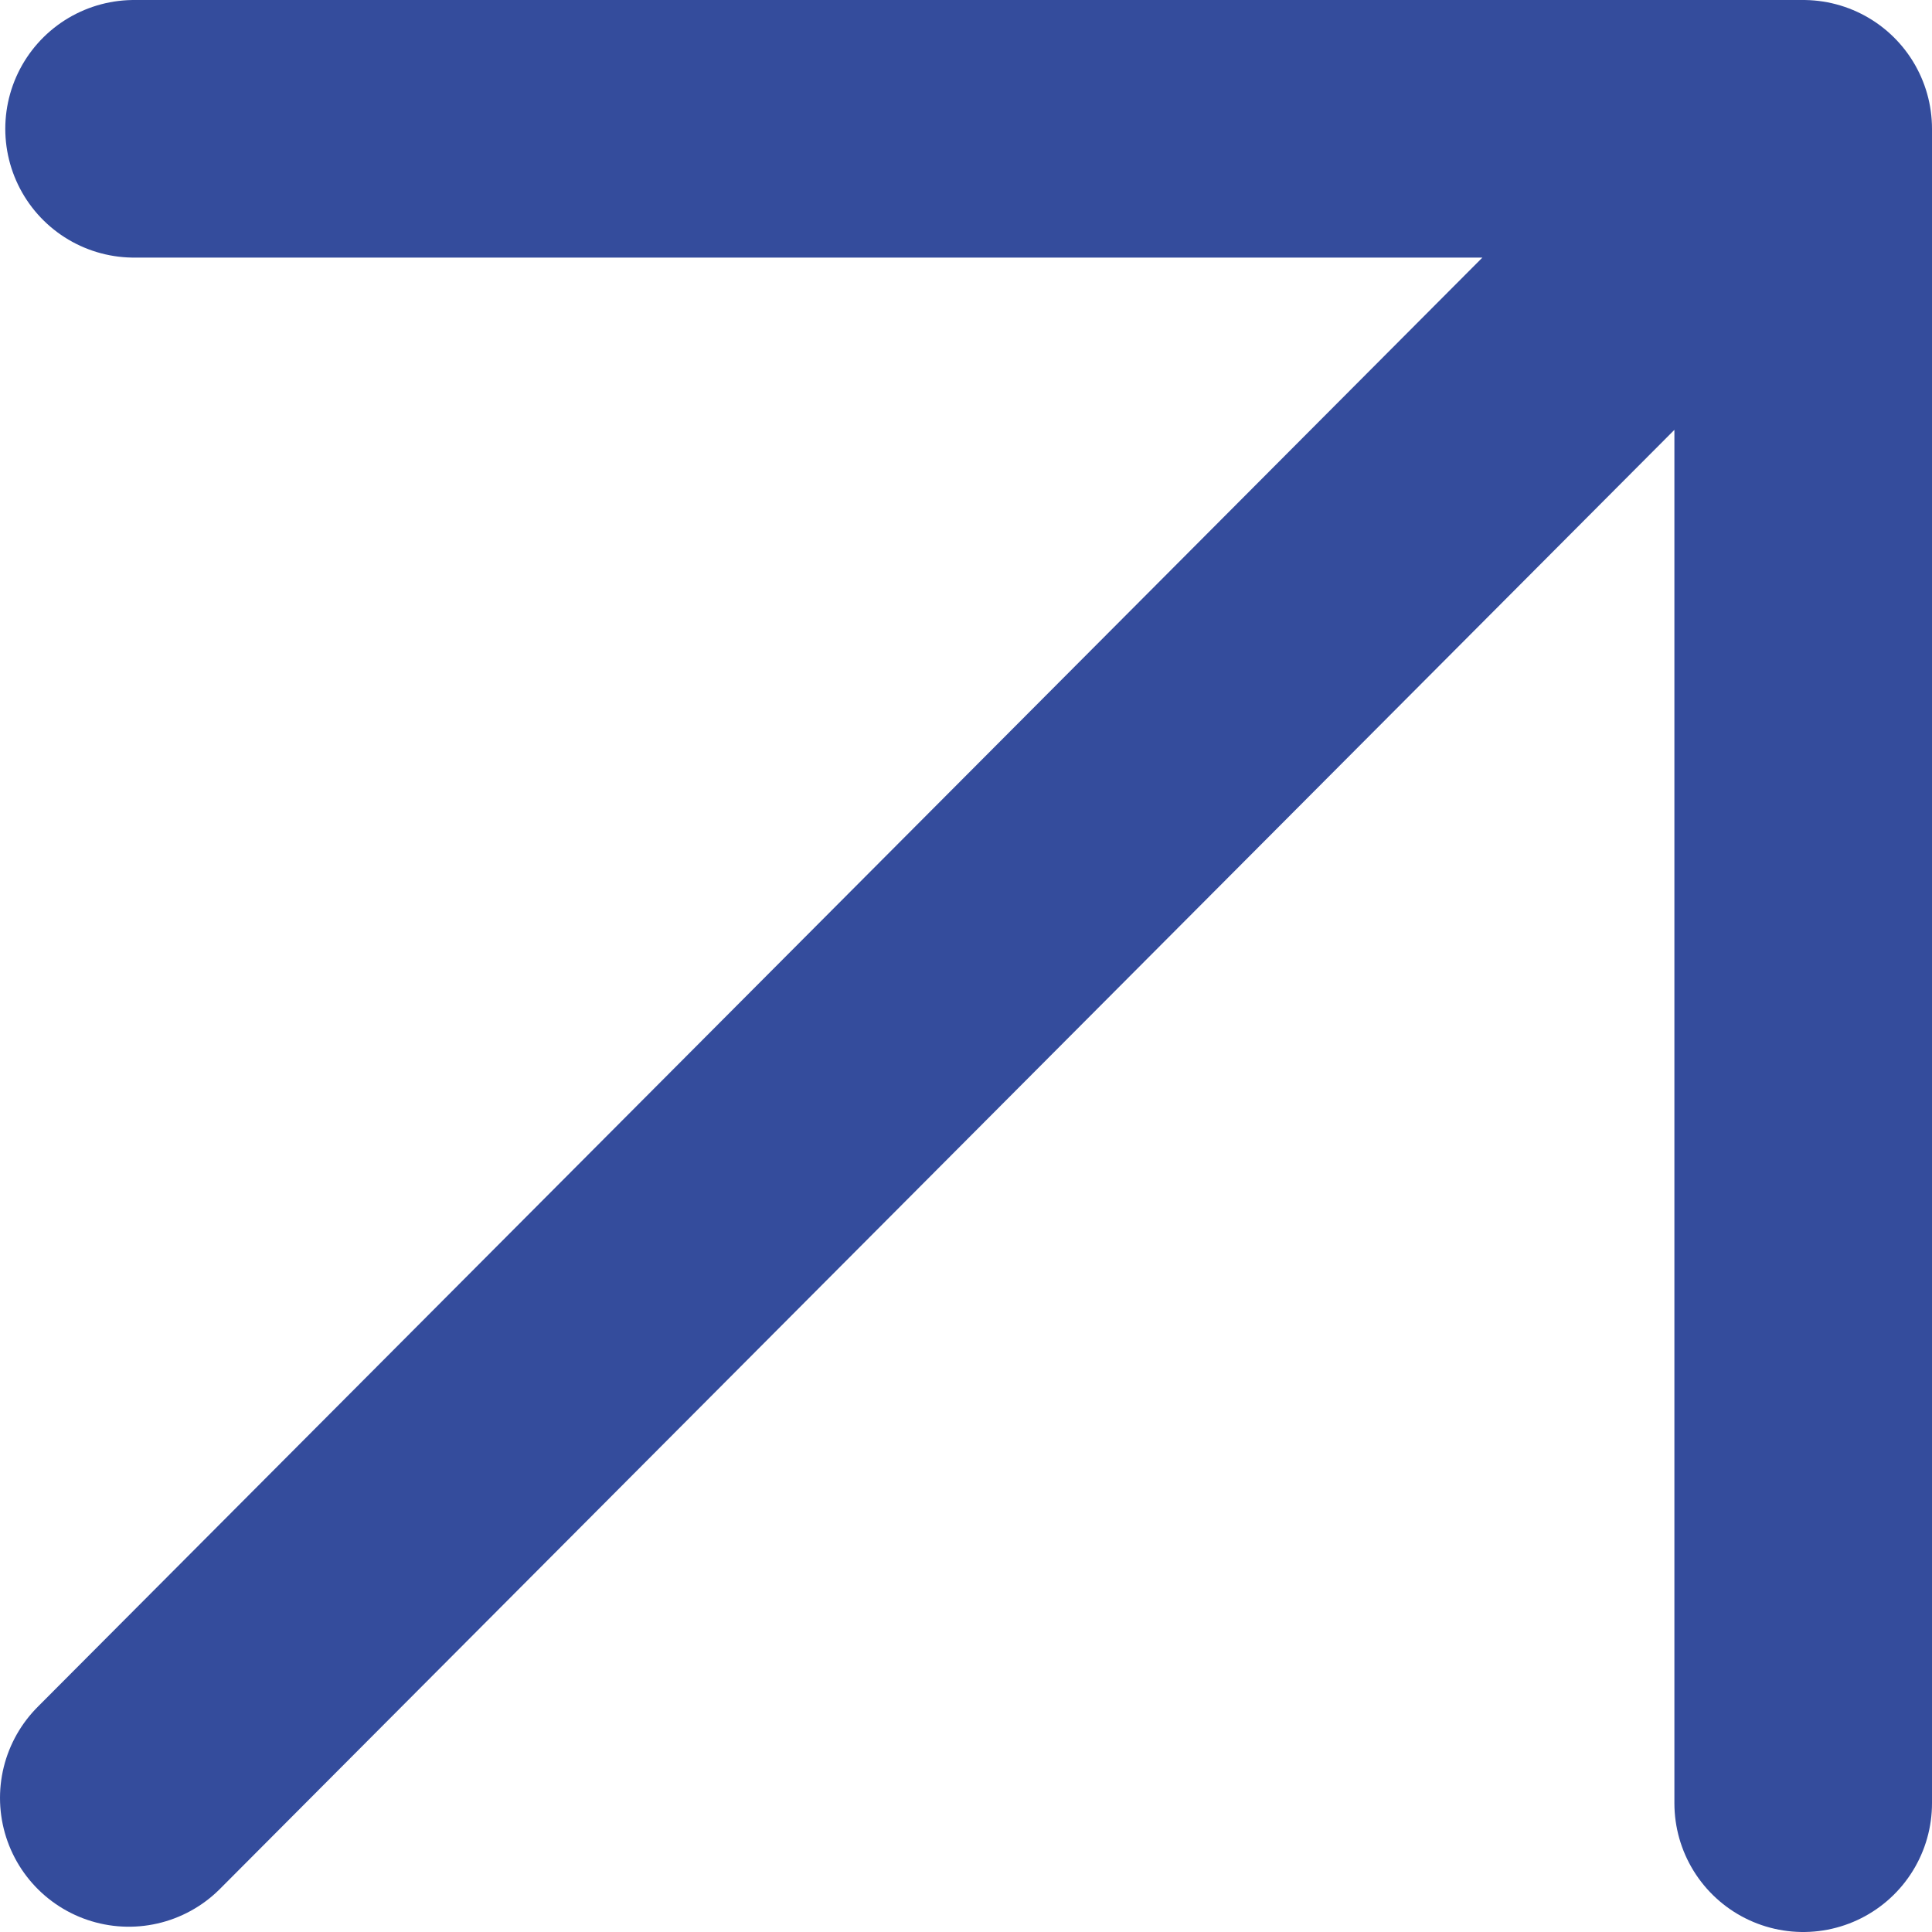 <?xml version="1.0" encoding="UTF-8"?> <svg xmlns="http://www.w3.org/2000/svg" width="15" height="15" viewBox="0 0 15 15" fill="none"><path d="M1.041 1L14 1L14 14M1 13.959L13.277 1.643" stroke="#344C9C" stroke-width="2" stroke-linecap="round" stroke-linejoin="round"></path></svg> 